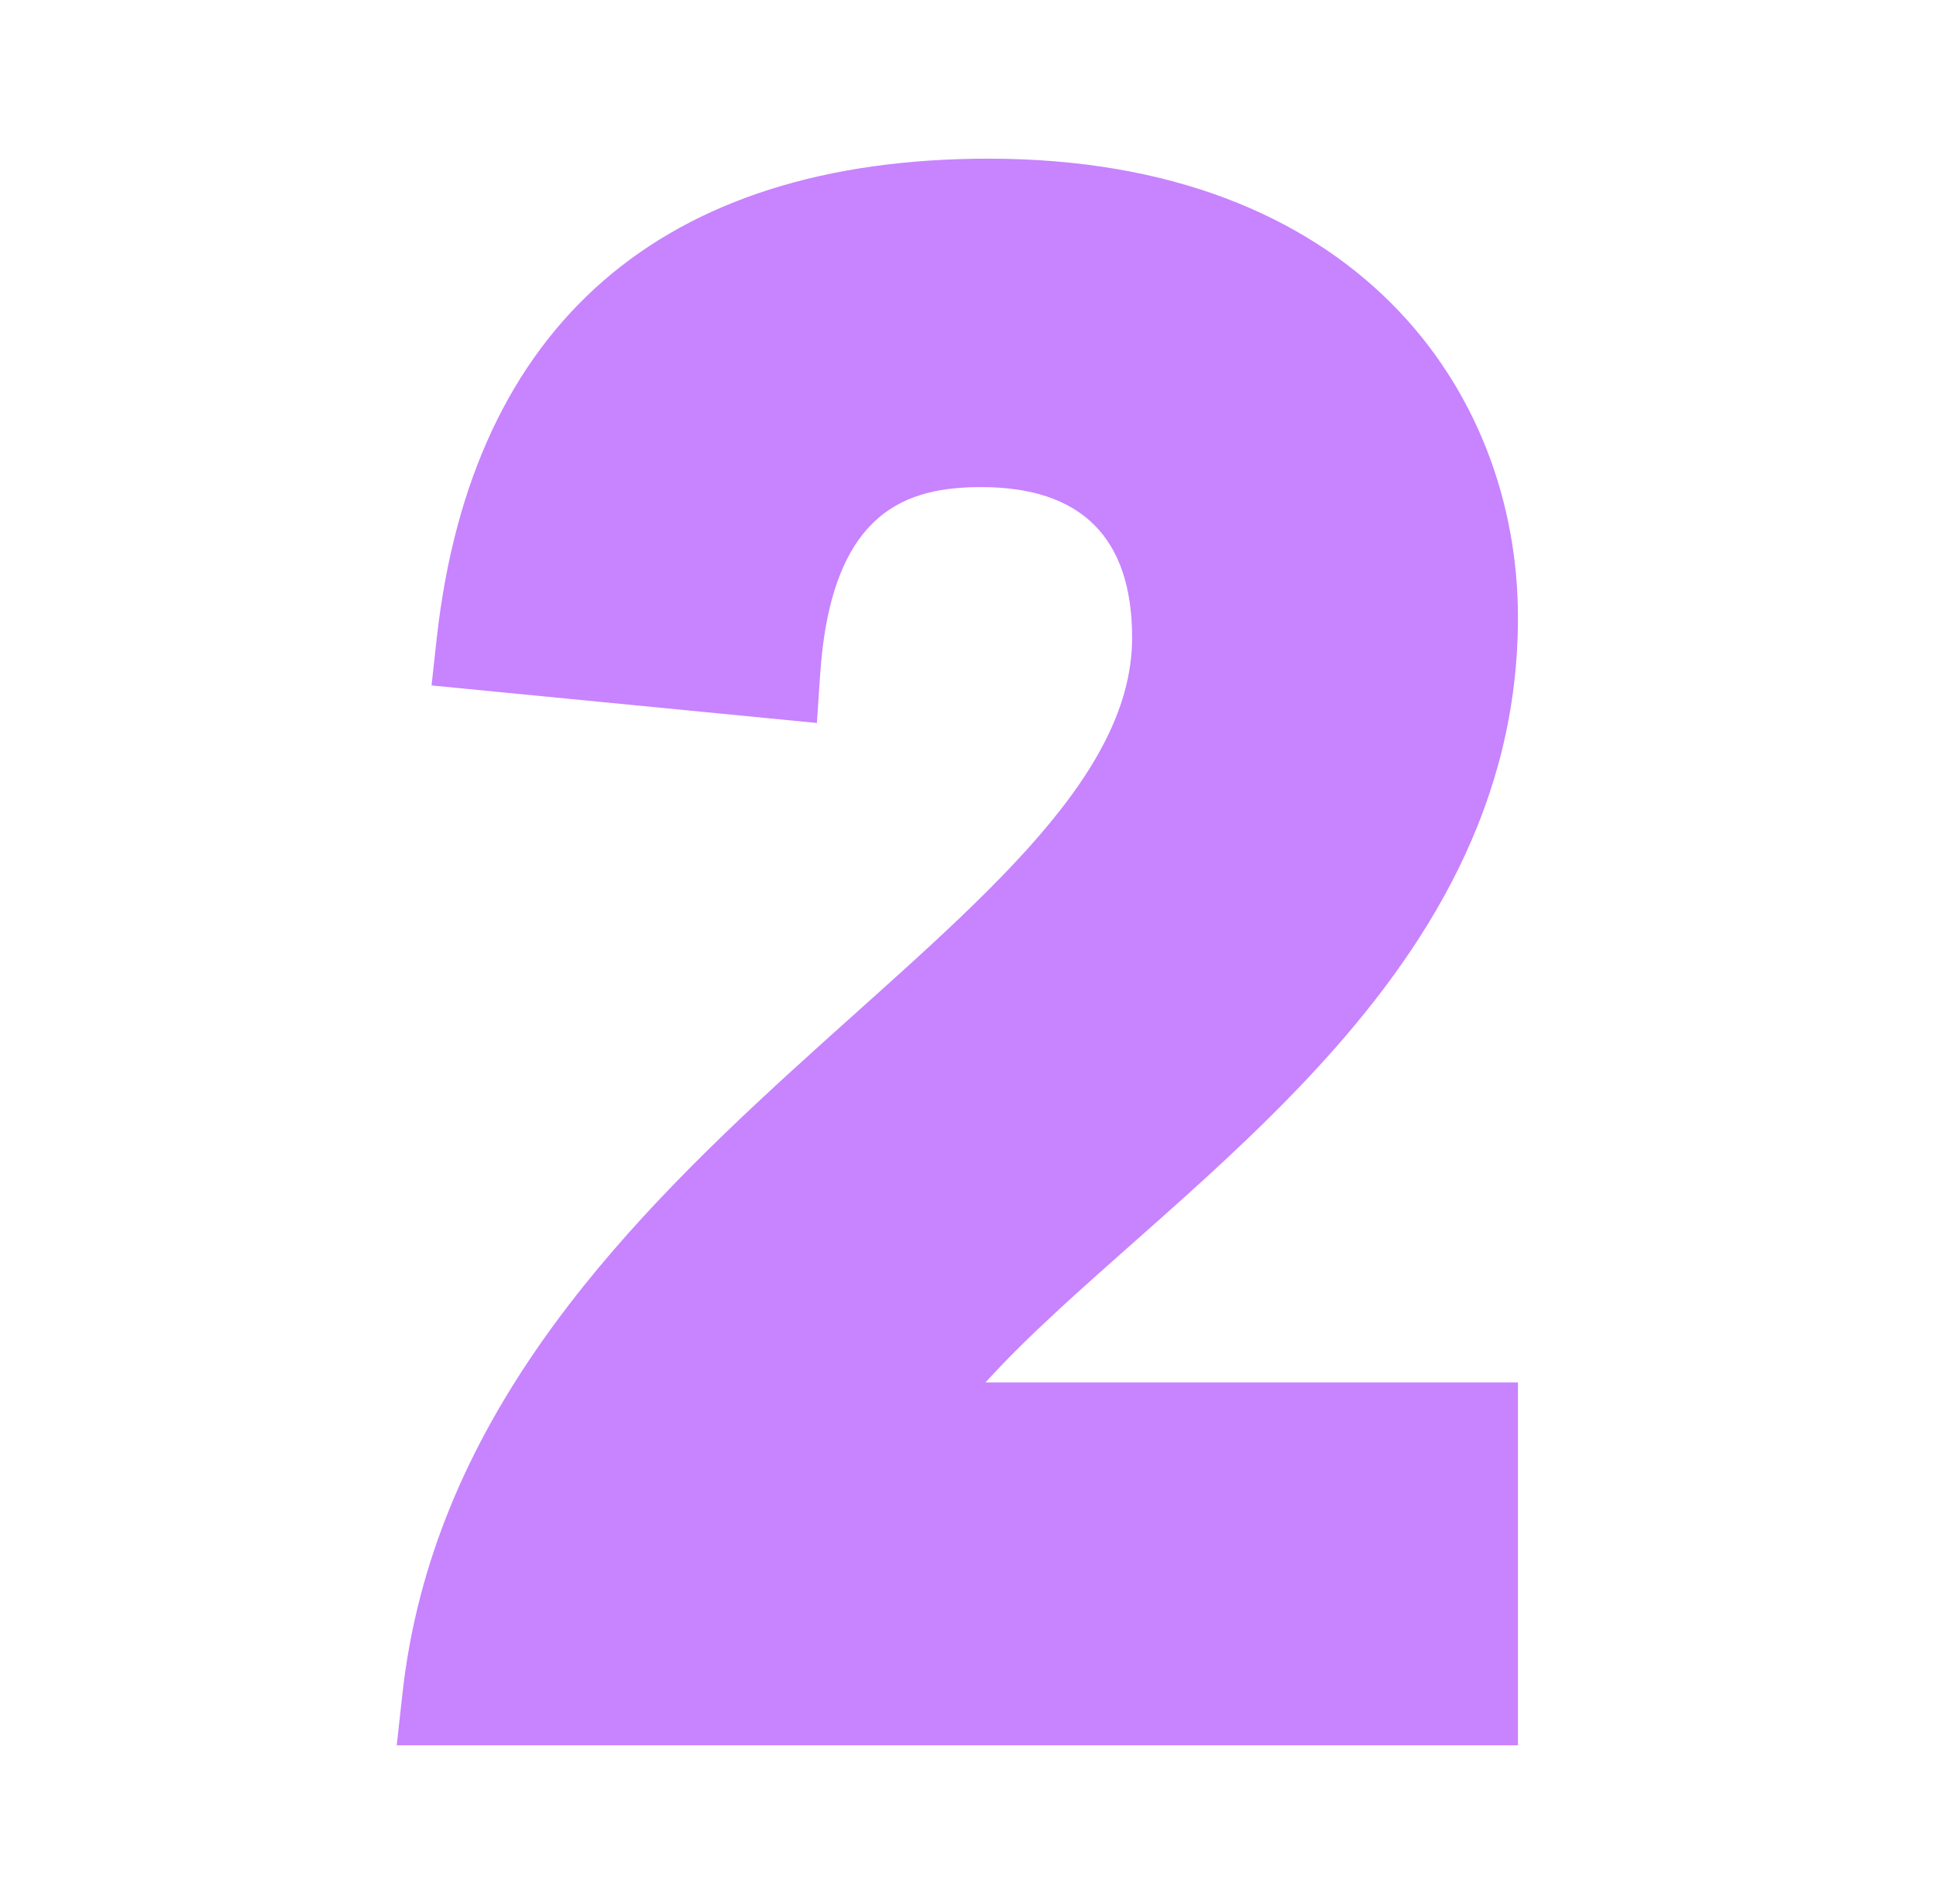 <svg width="61" height="60" viewBox="0 0 61 60" fill="none" xmlns="http://www.w3.org/2000/svg">
<path d="M47.828 19.457C47.828 12.261 42.671 5 31.15 5C20.866 5 14.853 10.23 13.76 20.125L13.597 21.6L25.739 22.783L25.84 21.275C26.186 16.054 28.602 15.35 30.921 15.35C34.073 15.35 35.671 16.946 35.671 20.095C35.671 29.307 14.567 36.342 12.68 53.373L12.5 55H47.828V43.564H31.051C36.364 37.694 47.828 31.253 47.828 19.457Z" fill="#C883FF"/>
</svg>
